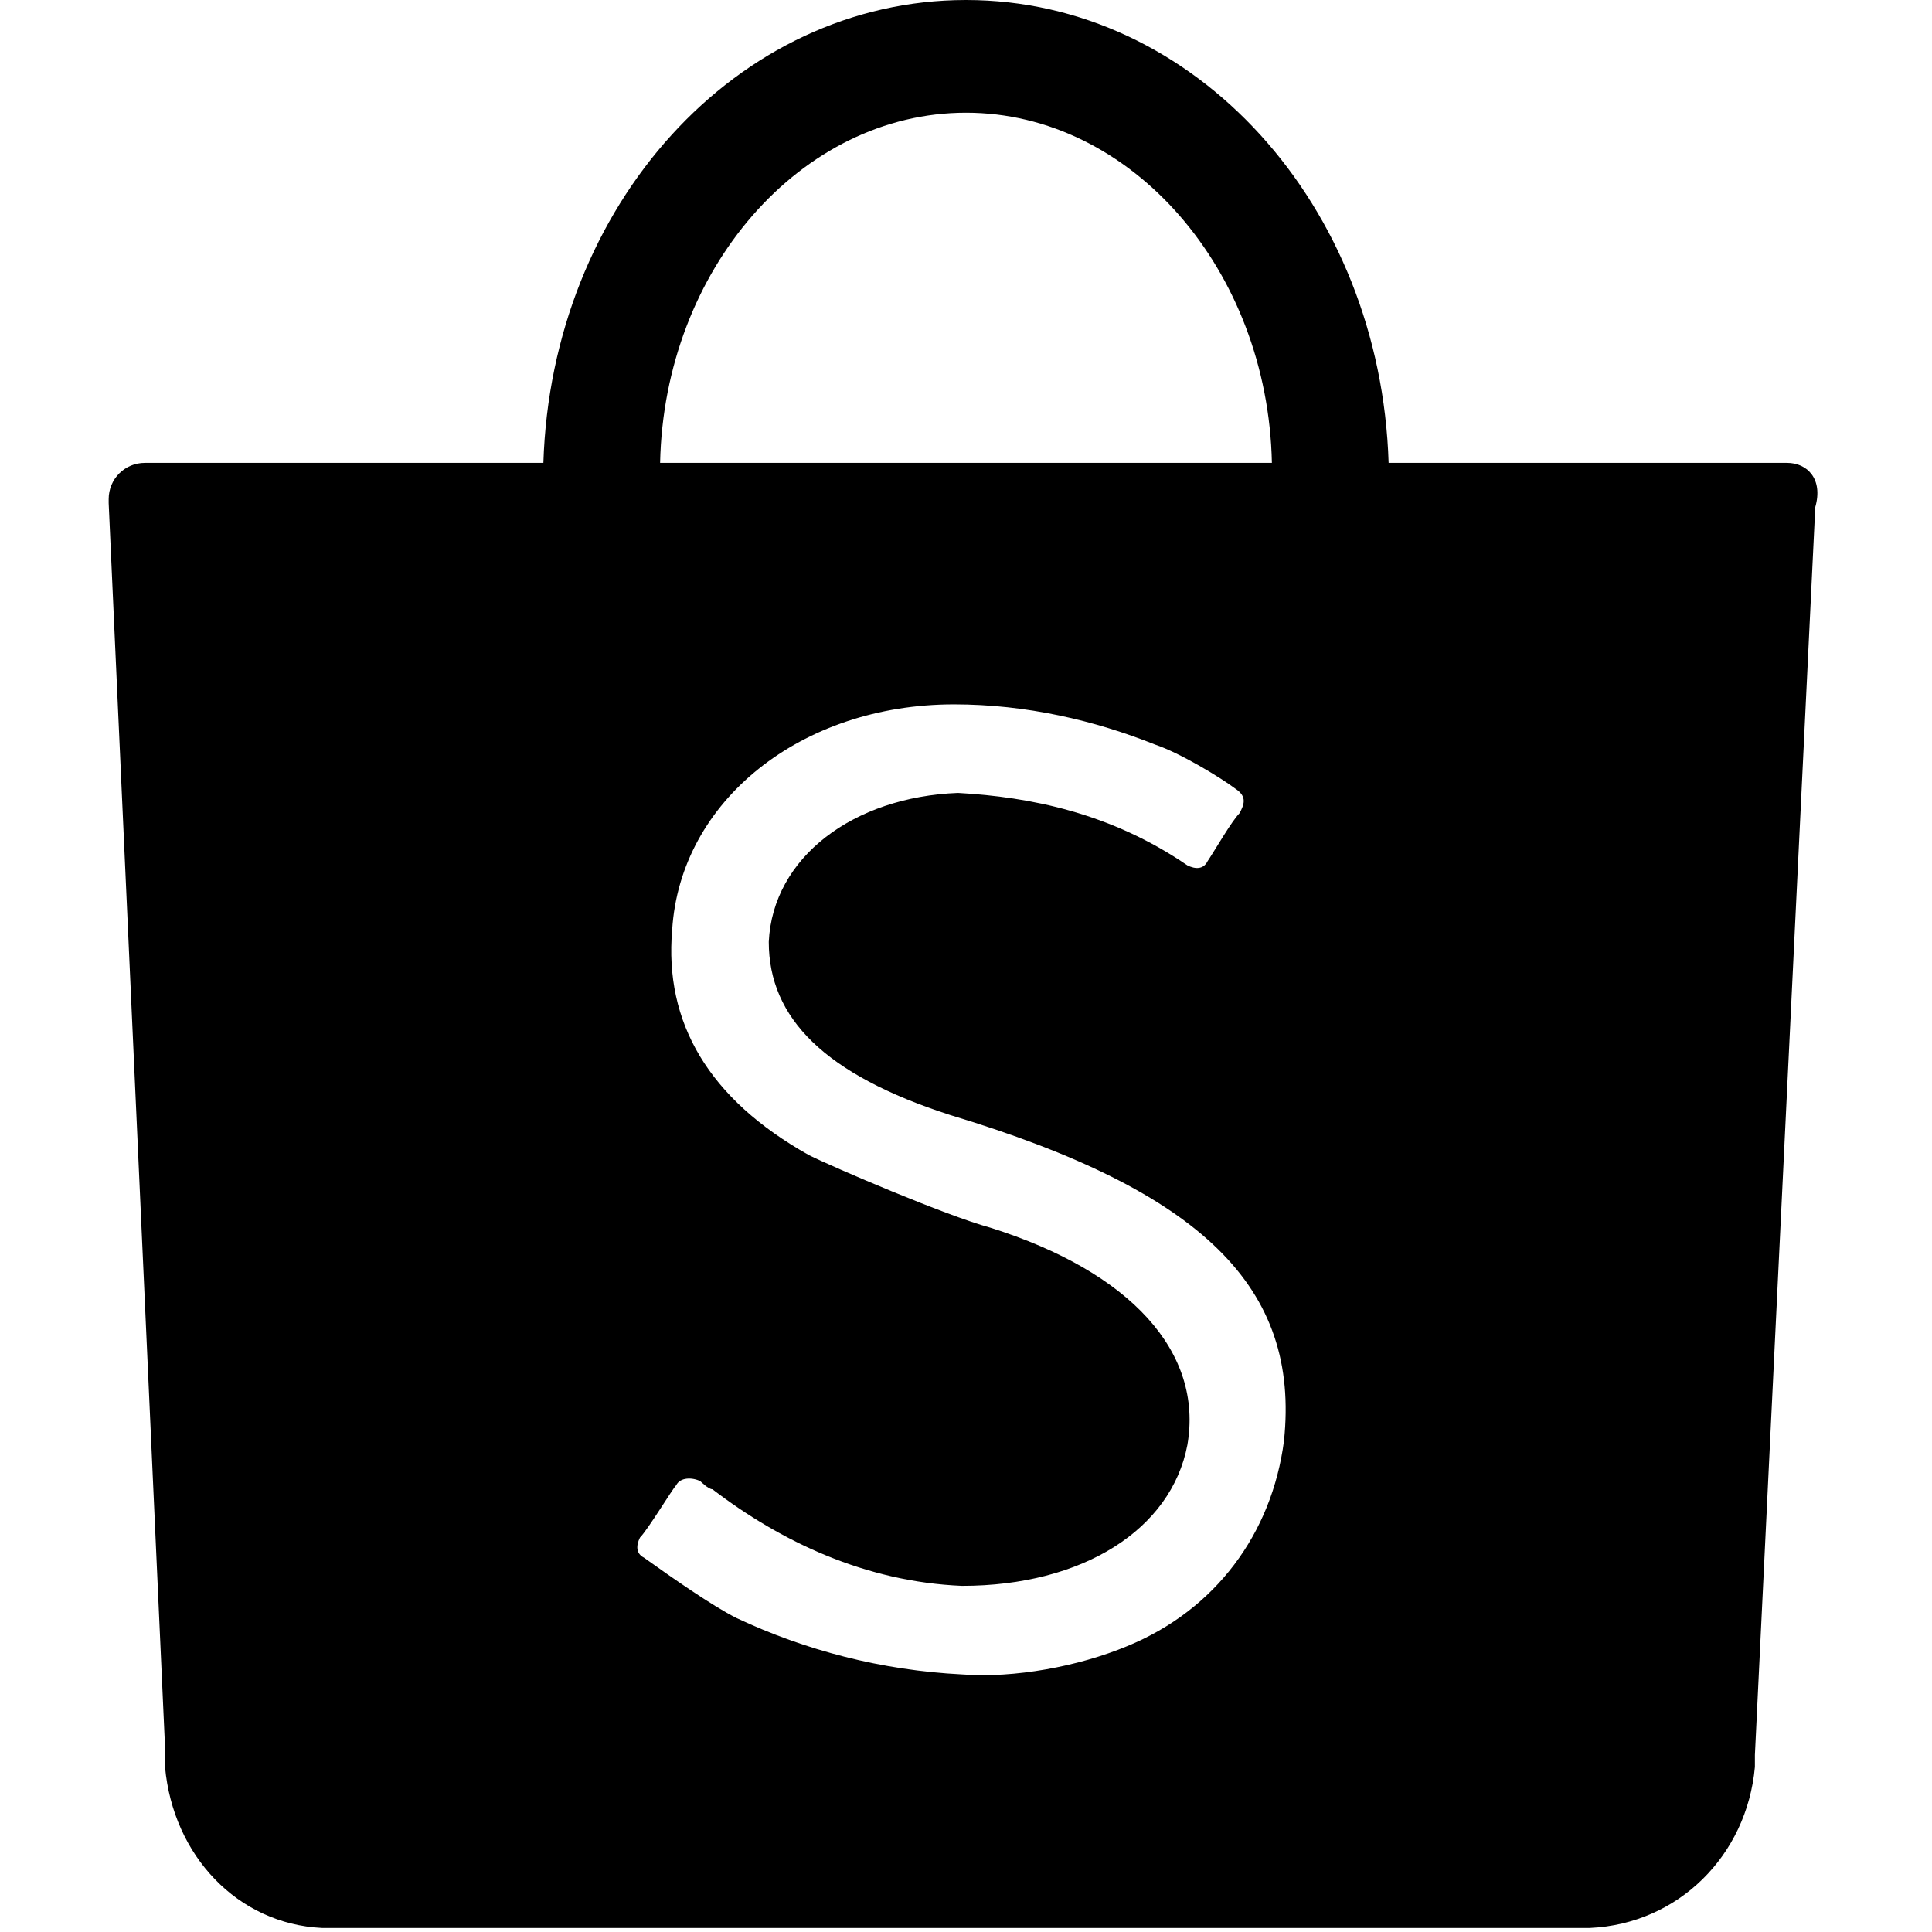 <svg xmlns="http://www.w3.org/2000/svg" class="shopee-svg-icon icon-shopee-logo--official-shop" enable-background="new 0 0 48 48" viewBox="0 0 48 48" x="0" y="0">
<path d="M44.4,11.5C44.4,11.5,44.4,11.5,44.4,11.5l-9.9,0C34.3,5.1,29.7,0,24,0S13.7,5.1,13.5,11.5H3.6v0c-0.5,0-0.9,0.4-0.9,0.9c0,0,0,0,0,0.1h0l1.4,30.9c0,0.1,0,0.2,0,0.3c0,0,0,0,0,0.1l0,0.1l0,0c0.2,2.2,1.8,3.9,3.9,4l0,0h31.4c0,0,0,0,0,0c0,0,0,0,0,0h0.1l0,0c2.2-0.1,3.9-1.8,4.1-4l0,0l0,0c0,0,0,0,0-0.1c0-0.1,0-0.1,0-0.2l1.5-31h0c0,0,0,0,0,0C45.3,11.9,44.9,11.5,44.4,11.5z M24,2.8c4.1,0,7.5,3.9,7.6,8.7H16.4C16.5,6.7,19.9,2.8,24,2.8z M31.9,35.8c-0.3,2.3-1.7,4.2-3.9,5.1c-1.2,0.5-2.8,0.8-4.1,0.7c-2-0.1-3.9-0.6-5.6-1.4c-0.6-0.3-1.6-1-2.3-1.5c-0.2-0.1-0.2-0.3-0.1-0.5c0.2-0.2,0.8-1.2,0.9-1.3c0.1-0.2,0.4-0.2,0.6-0.1c0,0,0.2,0.2,0.3,0.2c1.7,1.3,3.8,2.3,6.2,2.4c3,0,5.2-1.4,5.6-3.5c0.4-2.3-1.4-4.3-4.9-5.4c-1.1-0.3-3.9-1.5-4.5-1.8c-2.5-1.4-3.6-3.3-3.4-5.6c0.2-3.2,3.2-5.6,7-5.6c1.8,0,3.5,0.4,5,1c0.6,0.2,1.6,0.8,2,1.1c0.3,0.2,0.2,0.4,0.1,0.6c-0.2,0.2-0.6,0.9-0.8,1.2c-0.1,0.2-0.3,0.2-0.5,0.1c-1.9-1.3-3.9-1.7-5.7-1.8c-2.6,0.1-4.6,1.6-4.7,3.7c0,1.9,1.4,3.3,4.5,4.3C29.9,29.6,32.3,32,31.9,35.8z">
</path>
</svg>